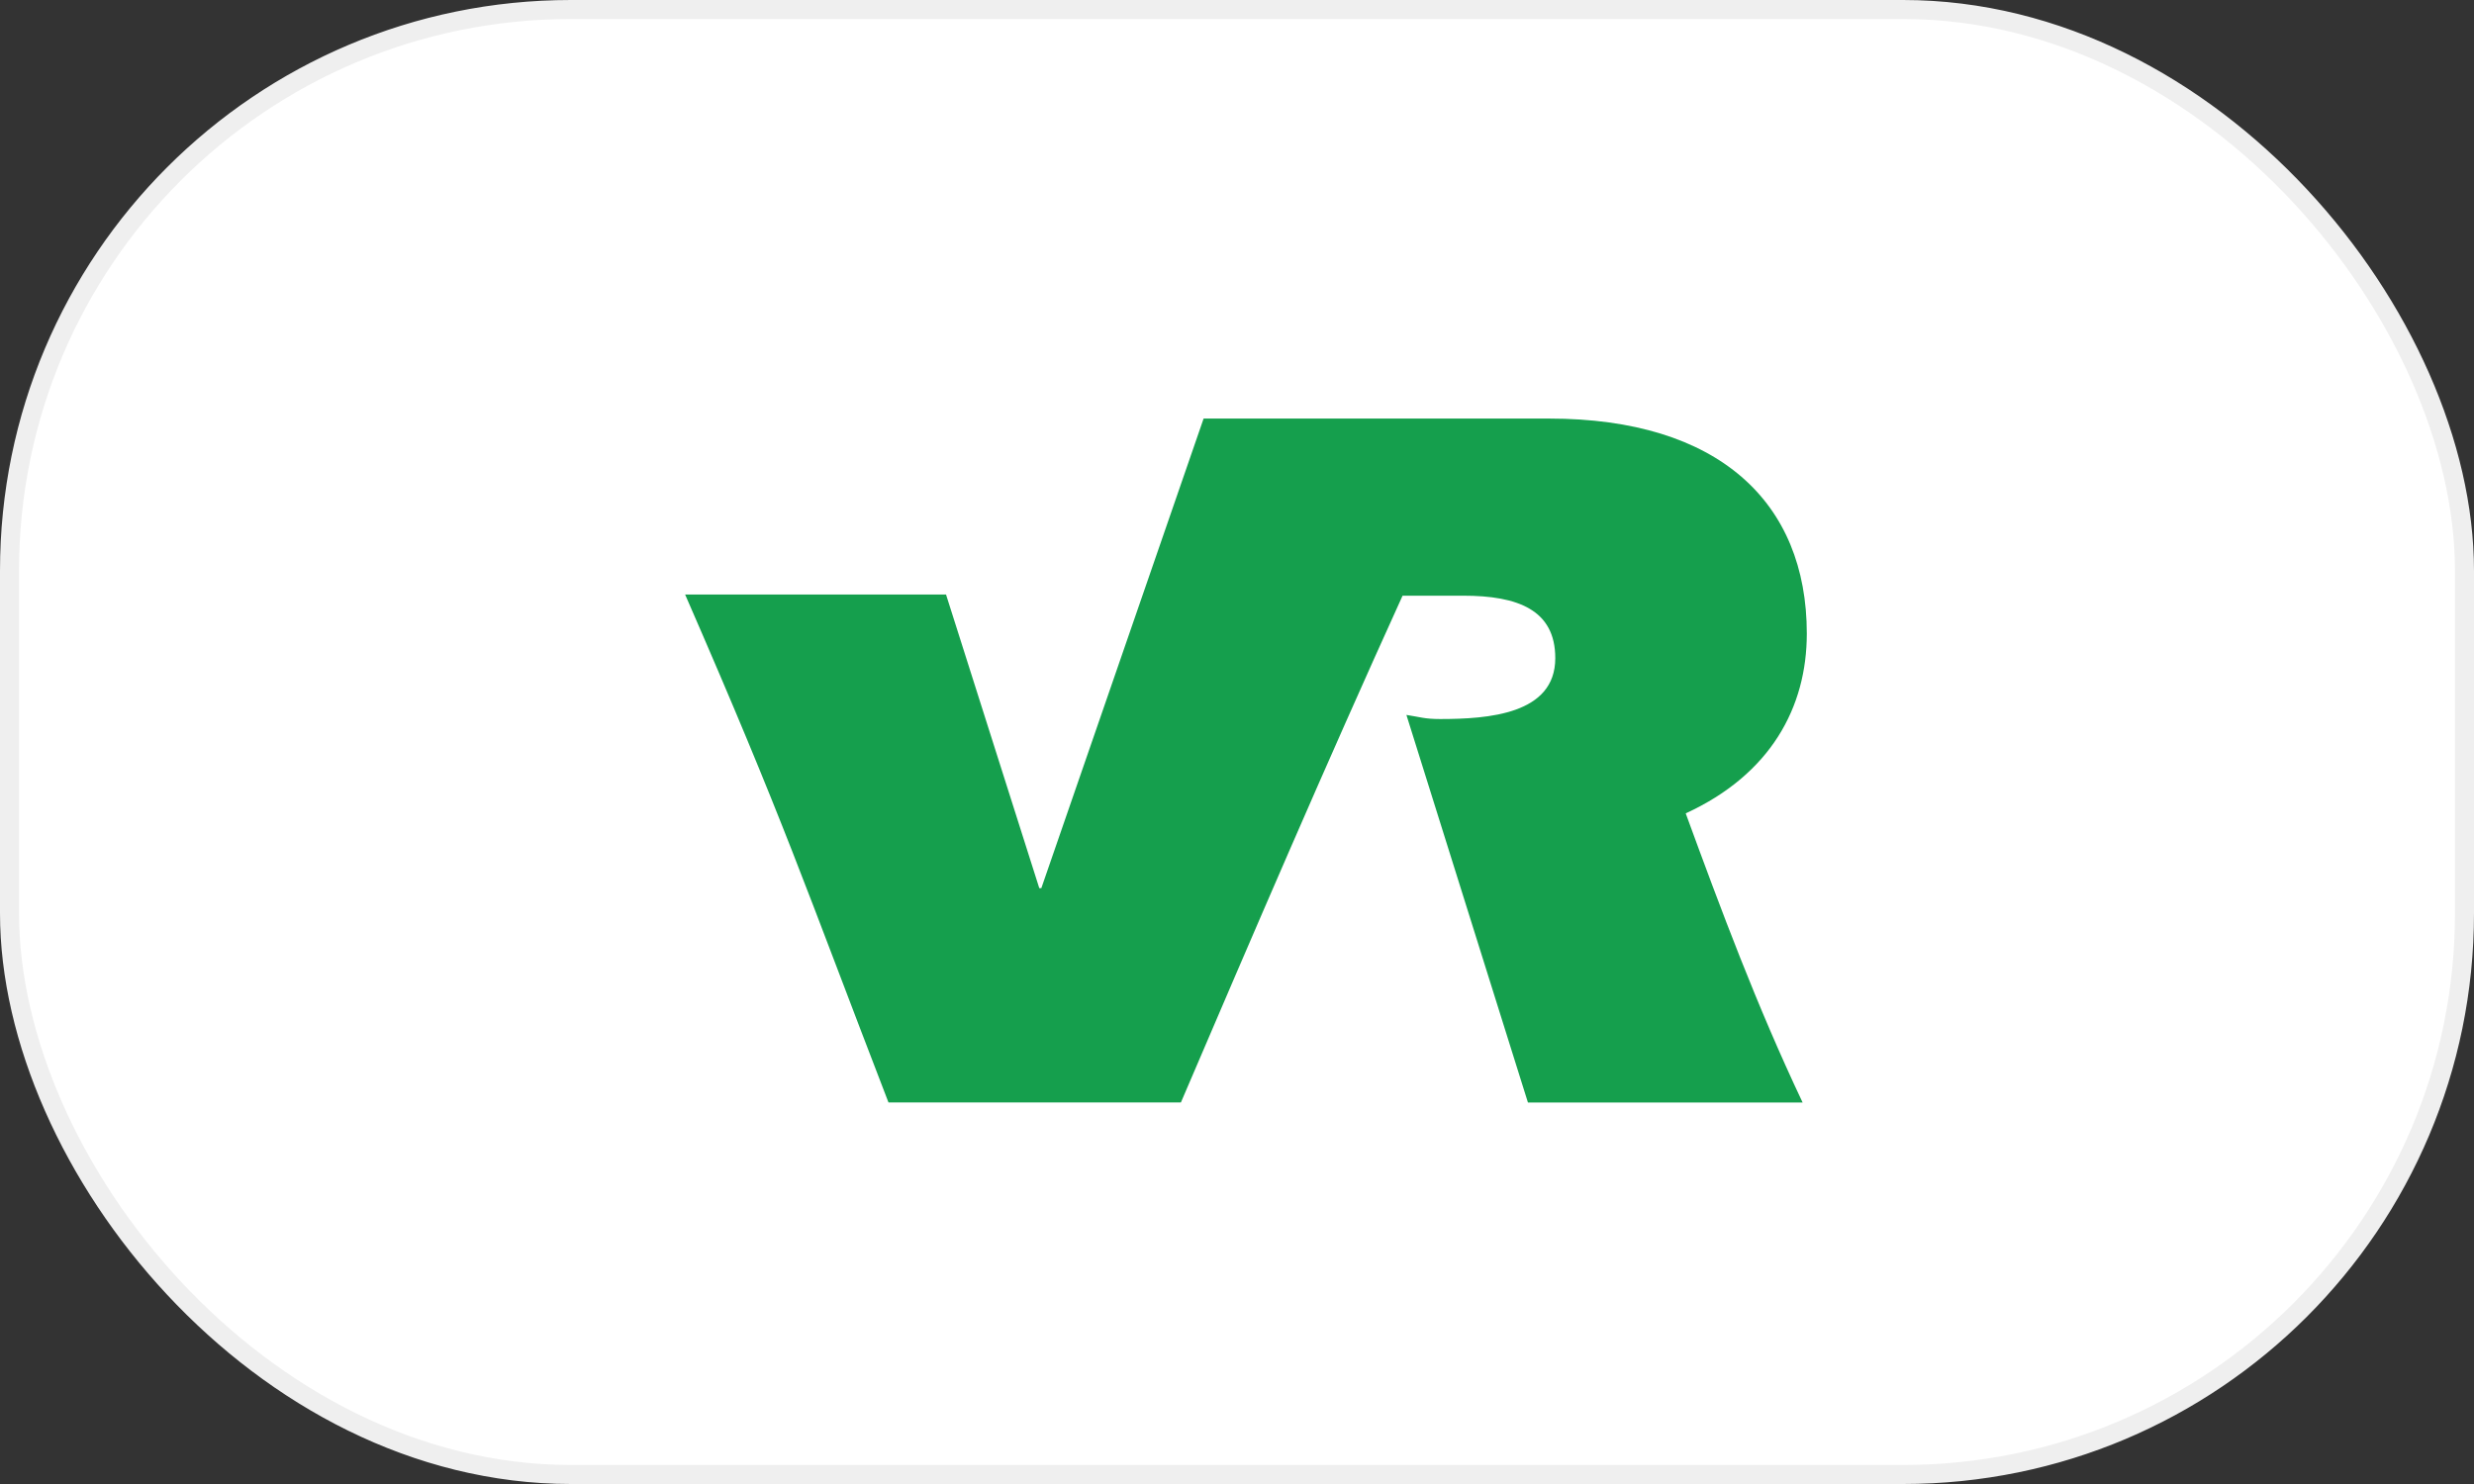 <svg width="255" height="153" viewBox="0 0 255 153" fill="none" xmlns="http://www.w3.org/2000/svg"><rect x="0" y="0" width="255" height="153" fill="#333333" stroke="none"/><rect x=".981" y=".981" width="253.038" height="151.038" rx="57.865" fill="#fff" stroke="#efefef" stroke-width="1.962"/><path d="M159.66 43.154c17.5.0 26.571 8.636 26.571 22.167C186.231 72.934 182.496 79.843 173.75 83.857 177.421 93.886 181.045 103.617 185.798 113.666H157.486L144.962 73.709C146.368 73.92 146.815 74.132 148.434 74.132c4.97.0 11.872-.493 11.872-6.276C160.306 62.877 156.444 61.415 150.811 61.415h-6.245c-7.916 17.411-15.404 34.859-22.847 52.245H91.576C82.937 91.251 80.862 84.774 70.615 61.292H97.508L107.12 91.566H107.333l16.725-48.412H159.66z" fill="#159f4d"/></svg>